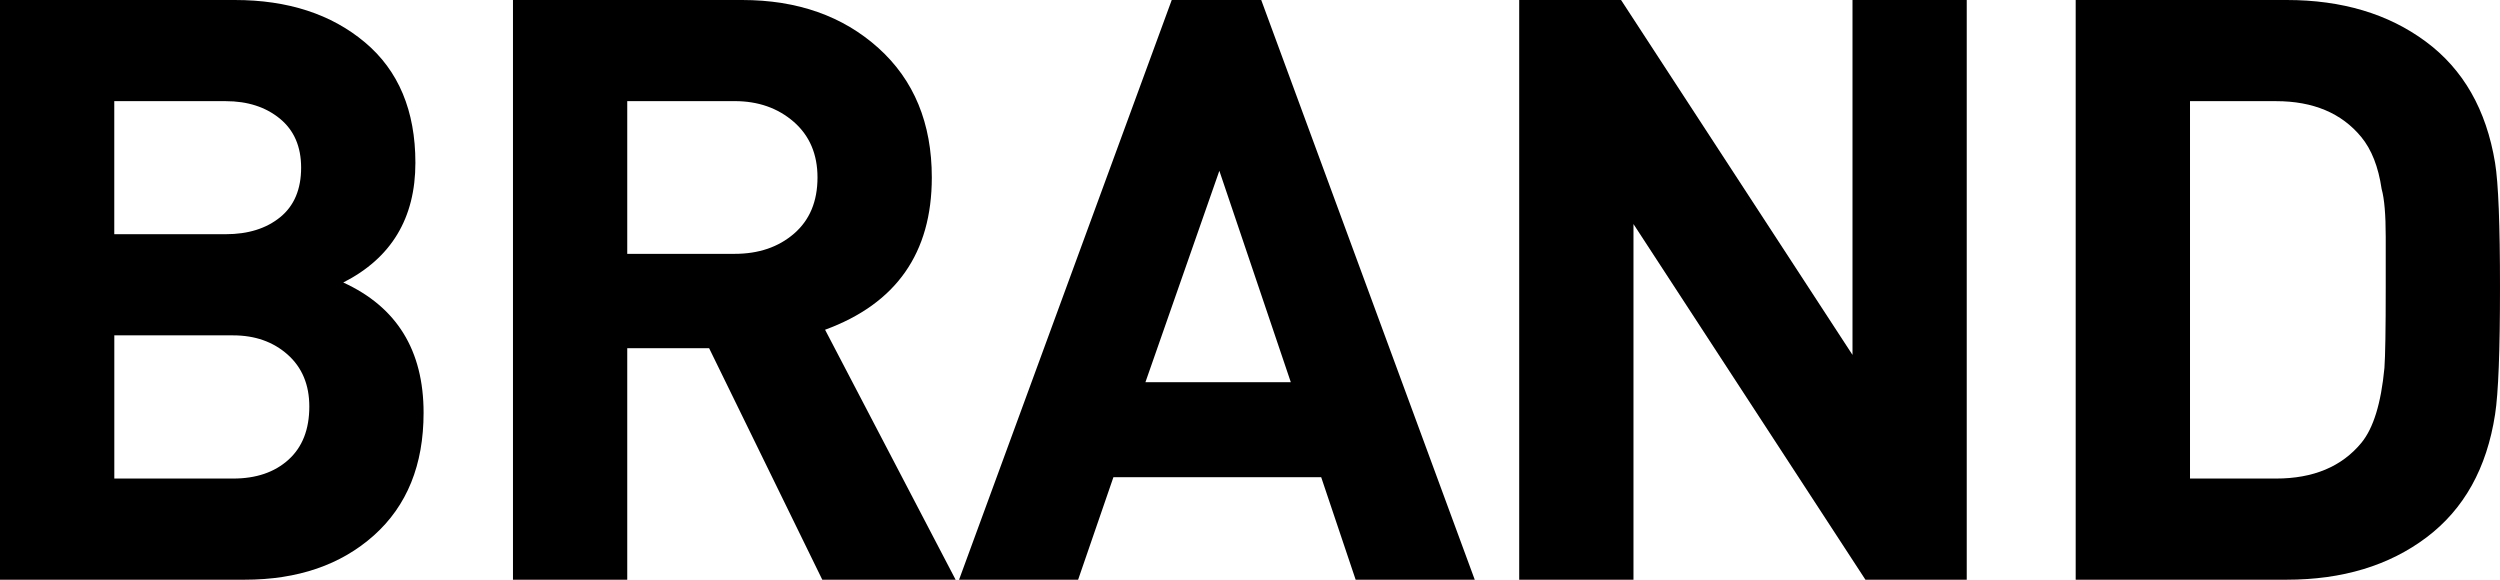 <?xml version="1.0" encoding="utf-8"?>
<!-- Generator: Adobe Illustrator 15.1.0, SVG Export Plug-In . SVG Version: 6.00 Build 0)  -->
<!DOCTYPE svg PUBLIC "-//W3C//DTD SVG 1.1//EN" "http://www.w3.org/Graphics/SVG/1.1/DTD/svg11.dtd">
<svg version="1.1" id="レイヤー_2" xmlns="http://www.w3.org/2000/svg" xmlns:xlink="http://www.w3.org/1999/xlink" x="0px"
	 y="0px" width="69px" height="16px" viewBox="0 0 69 16" enable-background="new 0 0 69 16" xml:space="preserve">
<path d="M11.691,11.393c0,1.439-0.457,2.566-1.371,3.384C9.407,15.592,8.217,16,6.752,16H0V0h6.48c1.465,0,2.662,0.389,3.591,1.168
	C11,1.947,11.465,3.057,11.465,4.494c0,1.528-0.665,2.63-1.991,3.303C10.953,8.473,11.691,9.67,11.691,11.393z M8.311,4.627
	c0-0.582-0.196-1.033-0.588-1.354C7.331,2.953,6.833,2.792,6.23,2.792H3.154v3.672H6.23c0.618,0,1.12-0.157,1.504-0.47
	S8.311,5.225,8.311,4.627z M8.537,11.221c0-0.603-0.2-1.08-0.599-1.435c-0.4-0.354-0.901-0.53-1.503-0.53h-3.28v3.952h3.28
	c0.633,0,1.142-0.172,1.526-0.519S8.537,11.854,8.537,11.221z"/>
<path d="M26.375,16h-3.68l-3.123-6.389h-2.26V16h-3.154V0h6.324c1.526,0,2.78,0.442,3.763,1.326
	c0.981,0.884,1.473,2.074,1.473,3.572c0,2.083-0.981,3.483-2.946,4.203L26.375,16z M22.563,4.898c0-0.642-0.219-1.154-0.656-1.536
	c-0.438-0.38-0.981-0.571-1.63-0.571h-2.965v4.215h2.965c0.664,0,1.211-0.187,1.642-0.561C22.348,6.072,22.563,5.558,22.563,4.898z"
	/>
<path d="M40.703,16h-3.287l-0.951-2.829H30.73L29.756,16H26.47l5.87-16h2.47L40.703,16z M35.626,10.548l-1.972-5.834l-2.04,5.834
	H35.626z"/>
<path d="M54.281,16h-2.795l-6.402-9.816V16H41.93V0h2.811l6.388,9.795V0h3.153V16z"/>
<path d="M69,7.933c0,1.752-0.045,2.92-0.136,3.505c-0.228,1.483-0.857,2.614-1.892,3.394C65.938,15.611,64.65,16,63.111,16h-5.822V0
	h5.822c1.525,0,2.805,0.381,3.838,1.146c1.034,0.764,1.674,1.879,1.915,3.348C68.955,5.049,69,6.195,69,7.933z M65.846,7.933V6.541
	c0-0.613-0.037-1.055-0.113-1.325c-0.09-0.614-0.279-1.092-0.564-1.437c-0.543-0.658-1.326-0.987-2.352-0.987h-2.373v10.416h2.377
	c1.025,0,1.811-0.328,2.354-0.987c0.332-0.404,0.543-1.093,0.635-2.064C65.834,9.826,65.846,9.085,65.846,7.933z"/>
</svg>

